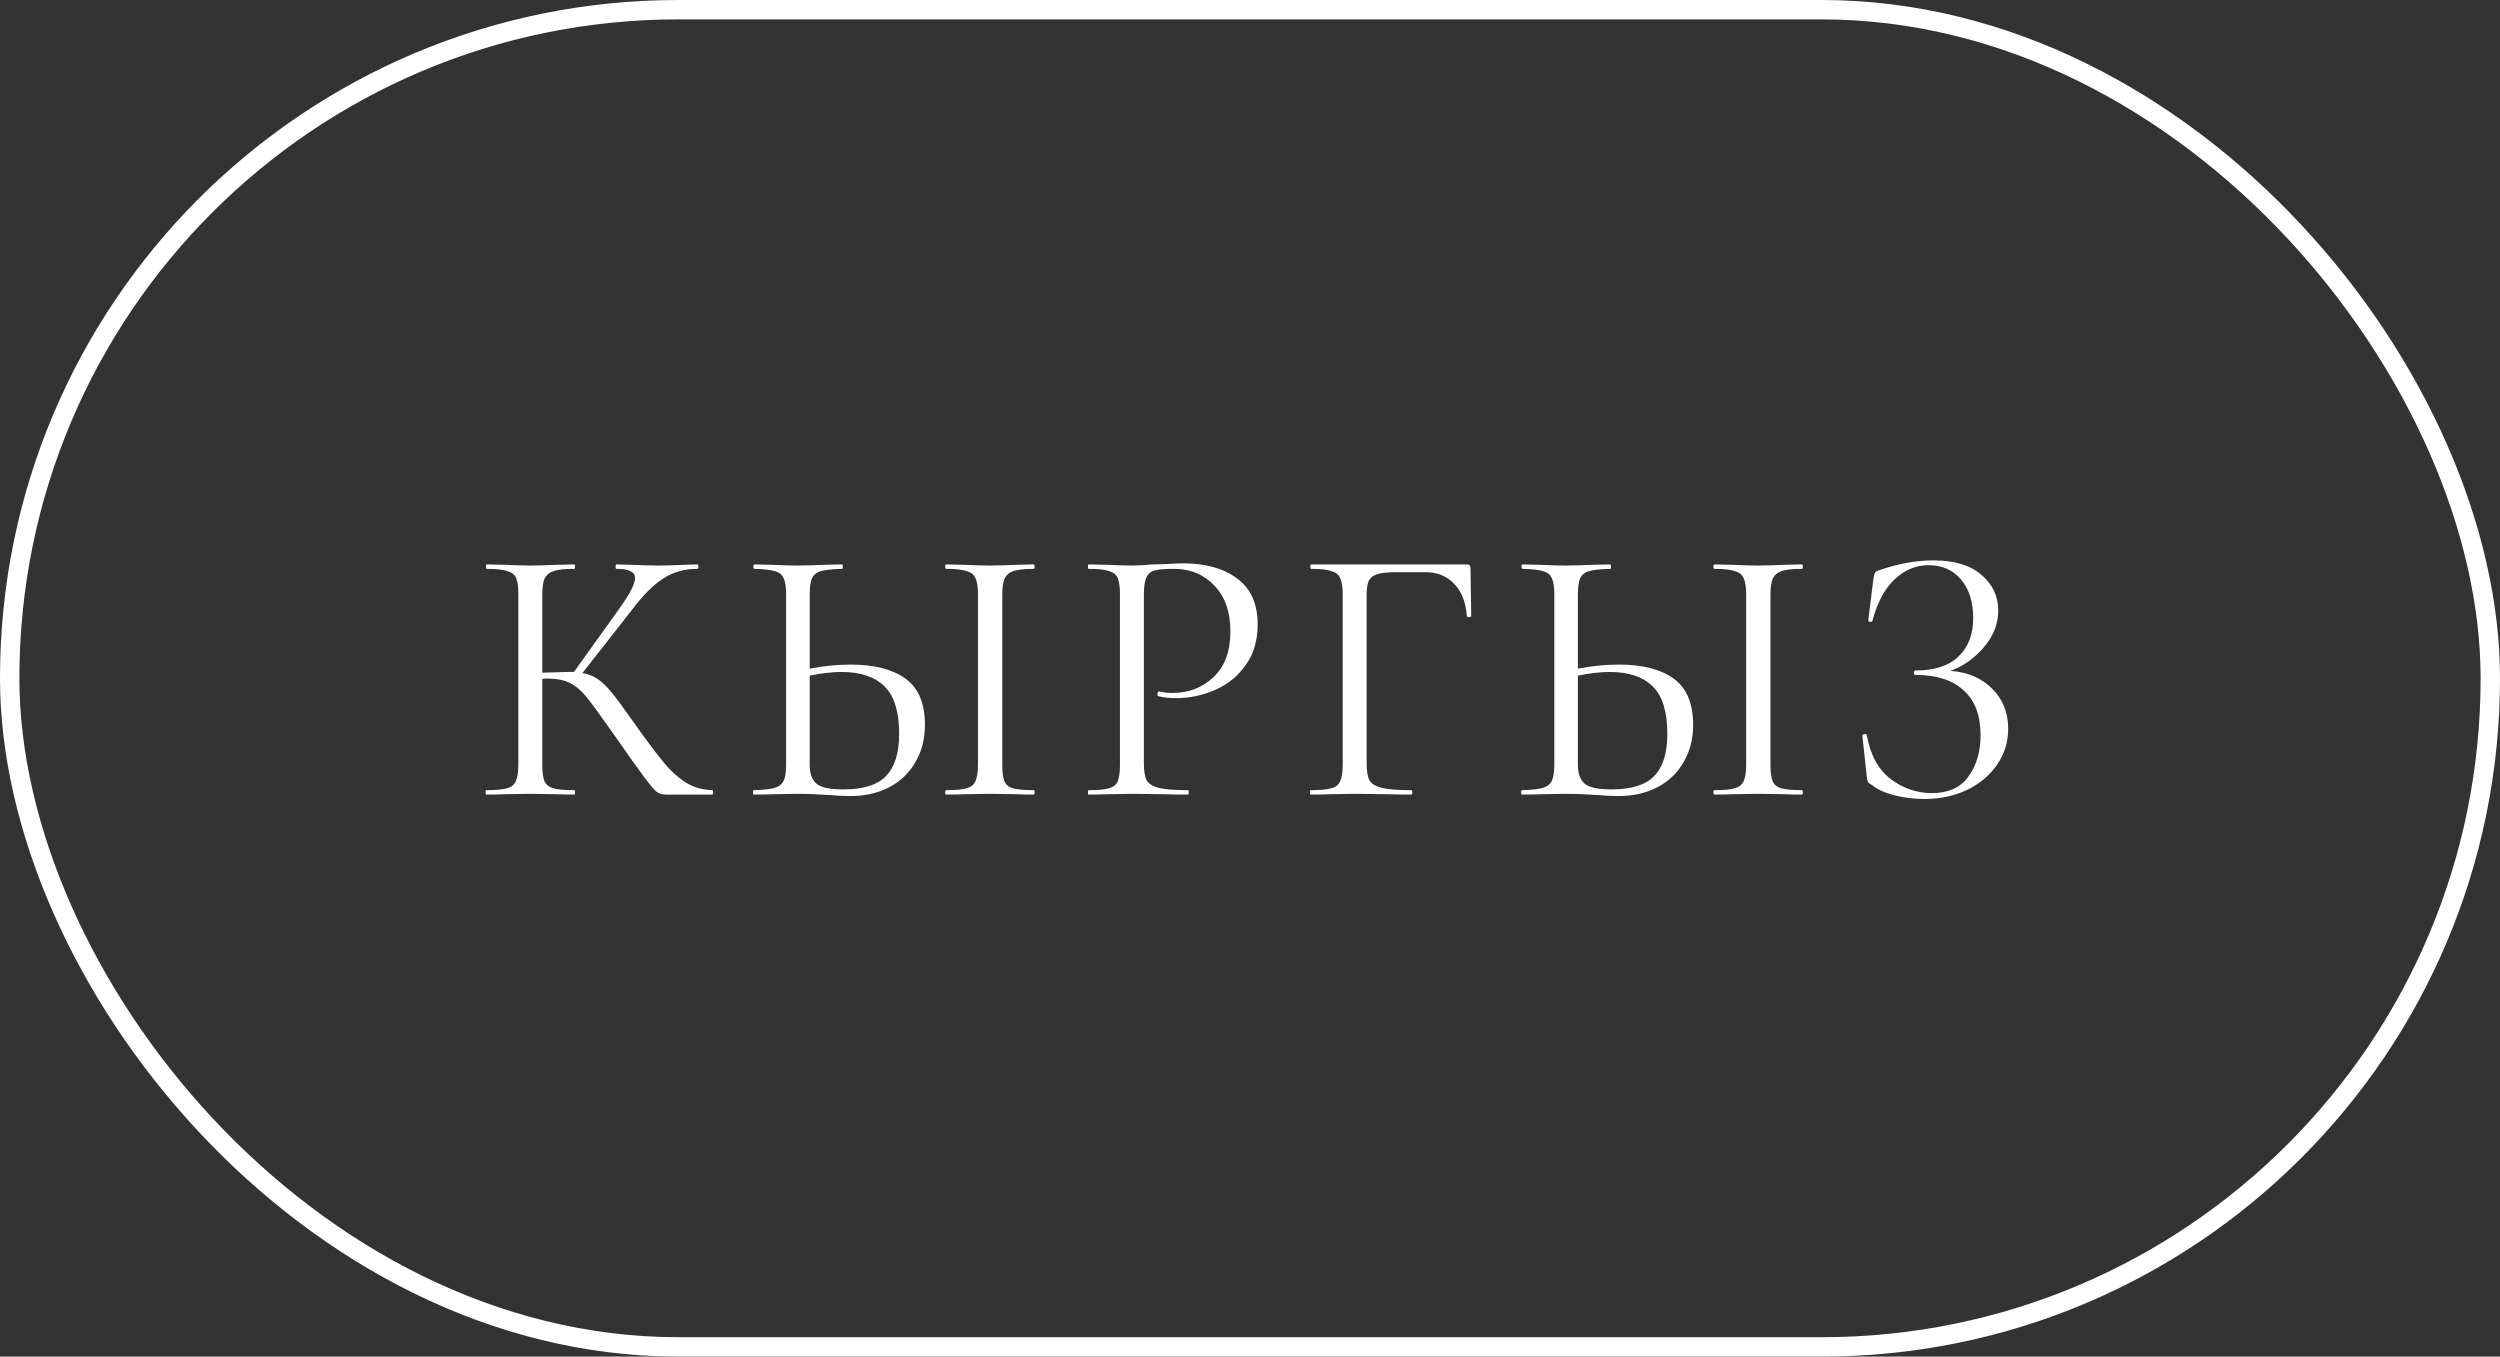 <?xml version="1.0" encoding="UTF-8"?> <svg xmlns="http://www.w3.org/2000/svg" width="129" height="70" viewBox="0 0 129 70" fill="none"><rect x="0" y="0" width="129" height="70" fill="#333333" stroke="none"/><rect x="0.5" y="0.5" width="128" height="69" rx="34.5" stroke="white"></rect><path d="M36.76 40.772C36.785 40.772 36.798 40.81 36.798 40.886C36.798 40.962 36.785 41 36.76 41H34.366C34.188 41 34.03 40.956 33.891 40.867C33.764 40.766 33.549 40.512 33.245 40.107C32.941 39.702 32.396 38.935 31.611 37.808C30.99 36.921 30.541 36.307 30.262 35.965C29.983 35.623 29.698 35.382 29.407 35.243C29.116 35.091 28.723 35.015 28.229 35.015C28.115 35.015 28.032 35.021 27.982 35.034V39.461C27.982 39.841 28.02 40.126 28.096 40.316C28.184 40.493 28.337 40.614 28.552 40.677C28.78 40.74 29.141 40.772 29.635 40.772C29.66 40.772 29.673 40.81 29.673 40.886C29.673 40.962 29.66 41 29.635 41C29.242 41 28.932 40.994 28.704 40.981L27.336 40.962L26.044 40.981C25.816 40.994 25.499 41 25.094 41C25.069 41 25.056 40.962 25.056 40.886C25.056 40.81 25.069 40.772 25.094 40.772C25.575 40.772 25.93 40.74 26.158 40.677C26.386 40.614 26.538 40.493 26.614 40.316C26.703 40.126 26.747 39.841 26.747 39.461V30.664C26.747 30.284 26.709 30.005 26.633 29.828C26.557 29.651 26.405 29.53 26.177 29.467C25.949 29.391 25.594 29.353 25.113 29.353C25.087 29.353 25.075 29.315 25.075 29.239C25.075 29.163 25.087 29.125 25.113 29.125L26.044 29.144C26.576 29.169 27.006 29.182 27.336 29.182C27.703 29.182 28.166 29.169 28.723 29.144L29.635 29.125C29.66 29.125 29.673 29.163 29.673 29.239C29.673 29.315 29.66 29.353 29.635 29.353C29.154 29.353 28.799 29.391 28.571 29.467C28.343 29.543 28.184 29.676 28.096 29.866C28.02 30.043 27.982 30.322 27.982 30.702V34.711C28.666 34.686 29.09 34.673 29.255 34.673H29.616L31.915 31.462C32.485 30.677 32.77 30.132 32.77 29.828C32.77 29.663 32.688 29.543 32.523 29.467C32.371 29.391 32.13 29.353 31.801 29.353C31.776 29.353 31.763 29.315 31.763 29.239C31.763 29.163 31.776 29.125 31.801 29.125L32.618 29.144C33.099 29.169 33.549 29.182 33.967 29.182C34.398 29.182 34.841 29.169 35.297 29.144L35.981 29.125C36.019 29.125 36.038 29.163 36.038 29.239C36.038 29.315 36.019 29.353 35.981 29.353C35.322 29.353 34.739 29.518 34.233 29.847C33.726 30.164 33.181 30.708 32.599 31.481L30.053 34.73C30.357 34.781 30.616 34.882 30.832 35.034C31.06 35.186 31.288 35.401 31.516 35.68C31.744 35.946 32.08 36.396 32.523 37.029L32.808 37.428C33.403 38.264 33.885 38.904 34.252 39.347C34.619 39.79 35.005 40.139 35.411 40.392C35.816 40.633 36.266 40.759 36.76 40.772ZM43.908 34.293C45.111 34.293 46.049 34.534 46.72 35.015C47.392 35.496 47.727 36.294 47.727 37.409C47.727 38.131 47.562 38.771 47.233 39.328C46.916 39.885 46.467 40.316 45.884 40.62C45.301 40.924 44.636 41.076 43.889 41.076C43.56 41.076 43.167 41.057 42.711 41.019C42.534 41.006 42.306 40.994 42.027 40.981C41.761 40.968 41.464 40.962 41.134 40.962L39.88 40.981C39.639 40.994 39.31 41 38.892 41C38.867 41 38.854 40.962 38.854 40.886C38.854 40.81 38.867 40.772 38.892 40.772C39.386 40.759 39.741 40.721 39.956 40.658C40.184 40.595 40.343 40.474 40.431 40.297C40.52 40.12 40.564 39.841 40.564 39.461V30.664C40.564 30.284 40.52 30.005 40.431 29.828C40.355 29.651 40.203 29.53 39.975 29.467C39.76 29.404 39.411 29.366 38.93 29.353C38.892 29.353 38.873 29.315 38.873 29.239C38.873 29.163 38.892 29.125 38.93 29.125L39.842 29.144C40.349 29.169 40.779 29.182 41.134 29.182C41.502 29.182 41.964 29.169 42.521 29.144L43.452 29.125C43.477 29.125 43.49 29.163 43.49 29.239C43.49 29.315 43.477 29.353 43.452 29.353C42.958 29.366 42.597 29.404 42.369 29.467C42.141 29.53 41.983 29.657 41.894 29.847C41.818 30.024 41.78 30.309 41.78 30.702V34.502C42.502 34.363 43.212 34.293 43.908 34.293ZM53.332 40.772C53.37 40.772 53.389 40.81 53.389 40.886C53.389 40.962 53.37 41 53.332 41C52.952 41 52.648 40.994 52.42 40.981L51.071 40.962L49.76 40.981C49.532 40.994 49.222 41 48.829 41C48.791 41 48.772 40.962 48.772 40.886C48.772 40.81 48.791 40.772 48.829 40.772C49.31 40.772 49.659 40.74 49.874 40.677C50.102 40.614 50.254 40.493 50.33 40.316C50.419 40.126 50.463 39.841 50.463 39.461V30.664C50.463 30.284 50.419 30.005 50.33 29.828C50.254 29.651 50.102 29.53 49.874 29.467C49.659 29.391 49.31 29.353 48.829 29.353C48.791 29.353 48.772 29.315 48.772 29.239C48.772 29.163 48.791 29.125 48.829 29.125L49.76 29.144C50.292 29.169 50.729 29.182 51.071 29.182C51.451 29.182 51.907 29.169 52.439 29.144L53.332 29.125C53.37 29.125 53.389 29.163 53.389 29.239C53.389 29.315 53.37 29.353 53.332 29.353C52.864 29.353 52.515 29.391 52.287 29.467C52.072 29.543 51.92 29.676 51.831 29.866C51.755 30.043 51.717 30.322 51.717 30.702V39.461C51.717 39.841 51.755 40.126 51.831 40.316C51.907 40.493 52.053 40.614 52.268 40.677C52.496 40.74 52.851 40.772 53.332 40.772ZM43.509 40.734C44.535 40.734 45.27 40.506 45.713 40.05C46.169 39.581 46.397 38.853 46.397 37.865C46.397 36.725 46.144 35.908 45.637 35.414C45.13 34.92 44.396 34.673 43.433 34.673C42.939 34.673 42.388 34.736 41.78 34.863V39.461C41.78 39.904 41.894 40.227 42.122 40.43C42.35 40.633 42.812 40.734 43.509 40.734ZM59.024 39.385C59.024 39.79 59.075 40.088 59.176 40.278C59.29 40.455 59.499 40.582 59.803 40.658C60.12 40.734 60.614 40.772 61.285 40.772C61.323 40.772 61.342 40.81 61.342 40.886C61.342 40.962 61.323 41 61.285 41C60.766 41 60.361 40.994 60.069 40.981L58.416 40.962L57.143 40.981C56.903 40.994 56.58 41 56.174 41C56.149 41 56.136 40.962 56.136 40.886C56.136 40.81 56.149 40.772 56.174 40.772C56.656 40.772 57.004 40.74 57.219 40.677C57.447 40.614 57.599 40.493 57.675 40.316C57.751 40.126 57.789 39.841 57.789 39.461V30.664C57.789 30.284 57.751 30.005 57.675 29.828C57.599 29.651 57.447 29.53 57.219 29.467C57.004 29.391 56.656 29.353 56.174 29.353C56.149 29.353 56.136 29.315 56.136 29.239C56.136 29.163 56.149 29.125 56.174 29.125L57.124 29.144C57.656 29.169 58.081 29.182 58.397 29.182C58.714 29.182 59.069 29.163 59.461 29.125C59.613 29.125 59.854 29.119 60.183 29.106C60.513 29.081 60.798 29.068 61.038 29.068C62.204 29.068 63.135 29.328 63.831 29.847C64.541 30.366 64.895 31.158 64.895 32.222C64.895 33.058 64.686 33.761 64.268 34.331C63.863 34.901 63.337 35.325 62.691 35.604C62.045 35.883 61.38 36.022 60.696 36.022C60.329 36.022 60.025 35.99 59.784 35.927C59.746 35.927 59.727 35.895 59.727 35.832C59.727 35.794 59.734 35.756 59.746 35.718C59.772 35.68 59.797 35.667 59.822 35.68C60.025 35.731 60.253 35.756 60.506 35.756C61.342 35.756 62.045 35.484 62.615 34.939C63.198 34.394 63.489 33.609 63.489 32.583C63.489 31.582 63.217 30.797 62.672 30.227C62.128 29.644 61.431 29.353 60.582 29.353C60.126 29.353 59.797 29.378 59.594 29.429C59.392 29.48 59.246 29.6 59.157 29.79C59.069 29.967 59.024 30.271 59.024 30.702V39.385ZM67.631 41C67.605 41 67.593 40.962 67.593 40.886C67.593 40.81 67.605 40.772 67.631 40.772C68.112 40.772 68.467 40.74 68.695 40.677C68.923 40.614 69.075 40.493 69.151 40.316C69.239 40.126 69.284 39.841 69.284 39.461V30.664C69.284 30.284 69.239 30.005 69.151 29.828C69.075 29.651 68.923 29.53 68.695 29.467C68.479 29.391 68.131 29.353 67.65 29.353C67.624 29.353 67.612 29.315 67.612 29.239C67.612 29.163 67.624 29.125 67.65 29.125H75.687C75.813 29.125 75.877 29.182 75.877 29.296L75.915 31.785C75.915 31.823 75.877 31.842 75.801 31.842C75.725 31.842 75.687 31.823 75.687 31.785C75.636 31.076 75.421 30.525 75.041 30.132C74.661 29.727 74.167 29.524 73.559 29.524H72.058C71.627 29.524 71.304 29.556 71.089 29.619C70.873 29.682 70.721 29.796 70.633 29.961C70.557 30.126 70.519 30.366 70.519 30.683V39.385C70.519 39.79 70.569 40.088 70.671 40.278C70.785 40.455 71 40.582 71.317 40.658C71.633 40.734 72.134 40.772 72.818 40.772C72.856 40.772 72.875 40.81 72.875 40.886C72.875 40.962 72.856 41 72.818 41C72.298 41 71.893 40.994 71.602 40.981L69.892 40.962L68.6 40.981C68.372 40.994 68.049 41 67.631 41ZM83.547 34.293C84.75 34.293 85.688 34.534 86.359 35.015C87.03 35.496 87.366 36.294 87.366 37.409C87.366 38.131 87.201 38.771 86.872 39.328C86.555 39.885 86.106 40.316 85.523 40.62C84.94 40.924 84.275 41.076 83.528 41.076C83.199 41.076 82.806 41.057 82.35 41.019C82.173 41.006 81.945 40.994 81.666 40.981C81.4 40.968 81.102 40.962 80.773 40.962L79.519 40.981C79.278 40.994 78.949 41 78.531 41C78.506 41 78.493 40.962 78.493 40.886C78.493 40.81 78.506 40.772 78.531 40.772C79.025 40.759 79.38 40.721 79.595 40.658C79.823 40.595 79.981 40.474 80.07 40.297C80.159 40.12 80.203 39.841 80.203 39.461V30.664C80.203 30.284 80.159 30.005 80.07 29.828C79.994 29.651 79.842 29.53 79.614 29.467C79.399 29.404 79.05 29.366 78.569 29.353C78.531 29.353 78.512 29.315 78.512 29.239C78.512 29.163 78.531 29.125 78.569 29.125L79.481 29.144C79.988 29.169 80.418 29.182 80.773 29.182C81.14 29.182 81.603 29.169 82.16 29.144L83.091 29.125C83.116 29.125 83.129 29.163 83.129 29.239C83.129 29.315 83.116 29.353 83.091 29.353C82.597 29.366 82.236 29.404 82.008 29.467C81.78 29.53 81.622 29.657 81.533 29.847C81.457 30.024 81.419 30.309 81.419 30.702V34.502C82.141 34.363 82.85 34.293 83.547 34.293ZM92.971 40.772C93.009 40.772 93.028 40.81 93.028 40.886C93.028 40.962 93.009 41 92.971 41C92.591 41 92.287 40.994 92.059 40.981L90.71 40.962L89.399 40.981C89.171 40.994 88.861 41 88.468 41C88.43 41 88.411 40.962 88.411 40.886C88.411 40.81 88.43 40.772 88.468 40.772C88.949 40.772 89.298 40.74 89.513 40.677C89.741 40.614 89.893 40.493 89.969 40.316C90.058 40.126 90.102 39.841 90.102 39.461V30.664C90.102 30.284 90.058 30.005 89.969 29.828C89.893 29.651 89.741 29.53 89.513 29.467C89.298 29.391 88.949 29.353 88.468 29.353C88.43 29.353 88.411 29.315 88.411 29.239C88.411 29.163 88.43 29.125 88.468 29.125L89.399 29.144C89.931 29.169 90.368 29.182 90.71 29.182C91.09 29.182 91.546 29.169 92.078 29.144L92.971 29.125C93.009 29.125 93.028 29.163 93.028 29.239C93.028 29.315 93.009 29.353 92.971 29.353C92.502 29.353 92.154 29.391 91.926 29.467C91.711 29.543 91.559 29.676 91.47 29.866C91.394 30.043 91.356 30.322 91.356 30.702V39.461C91.356 39.841 91.394 40.126 91.47 40.316C91.546 40.493 91.692 40.614 91.907 40.677C92.135 40.74 92.49 40.772 92.971 40.772ZM83.148 40.734C84.174 40.734 84.909 40.506 85.352 40.05C85.808 39.581 86.036 38.853 86.036 37.865C86.036 36.725 85.783 35.908 85.276 35.414C84.769 34.92 84.035 34.673 83.072 34.673C82.578 34.673 82.027 34.736 81.419 34.863V39.461C81.419 39.904 81.533 40.227 81.761 40.43C81.989 40.633 82.451 40.734 83.148 40.734ZM100.639 34.616C101.526 34.679 102.241 34.983 102.786 35.528C103.343 36.073 103.622 36.763 103.622 37.599C103.622 38.296 103.426 38.923 103.033 39.48C102.653 40.025 102.134 40.455 101.475 40.772C100.816 41.076 100.088 41.228 99.29 41.228C98.771 41.228 98.258 41.165 97.751 41.038C97.257 40.911 96.871 40.734 96.592 40.506C96.478 40.443 96.408 40.392 96.383 40.354C96.358 40.303 96.339 40.208 96.326 40.069L96.098 37.96C96.098 37.922 96.13 37.897 96.193 37.884C96.269 37.871 96.313 37.884 96.326 37.922C96.503 38.948 96.915 39.708 97.561 40.202C98.207 40.683 98.916 40.924 99.689 40.924C100.538 40.924 101.165 40.639 101.57 40.069C101.988 39.499 102.197 38.79 102.197 37.941C102.197 36.915 101.906 36.142 101.323 35.623C100.753 35.091 99.923 34.825 98.834 34.825C98.783 34.825 98.758 34.787 98.758 34.711C98.758 34.635 98.783 34.597 98.834 34.597C99.822 34.597 100.563 34.356 101.057 33.875C101.564 33.394 101.817 32.735 101.817 31.899C101.817 31.063 101.608 30.398 101.19 29.904C100.772 29.41 100.215 29.163 99.518 29.163C98.859 29.163 98.27 29.41 97.751 29.904C97.244 30.385 96.864 31.101 96.611 32.051C96.611 32.076 96.586 32.089 96.535 32.089C96.51 32.089 96.478 32.083 96.44 32.07C96.415 32.045 96.402 32.026 96.402 32.013L96.668 29.866C96.693 29.714 96.719 29.613 96.744 29.562C96.769 29.511 96.839 29.467 96.953 29.429C97.928 29.087 98.866 28.916 99.765 28.916C100.842 28.916 101.665 29.163 102.235 29.657C102.818 30.151 103.109 30.765 103.109 31.5C103.109 32.197 102.856 32.836 102.349 33.419C101.855 33.989 101.285 34.388 100.639 34.616Z" fill="white"></path></svg> 